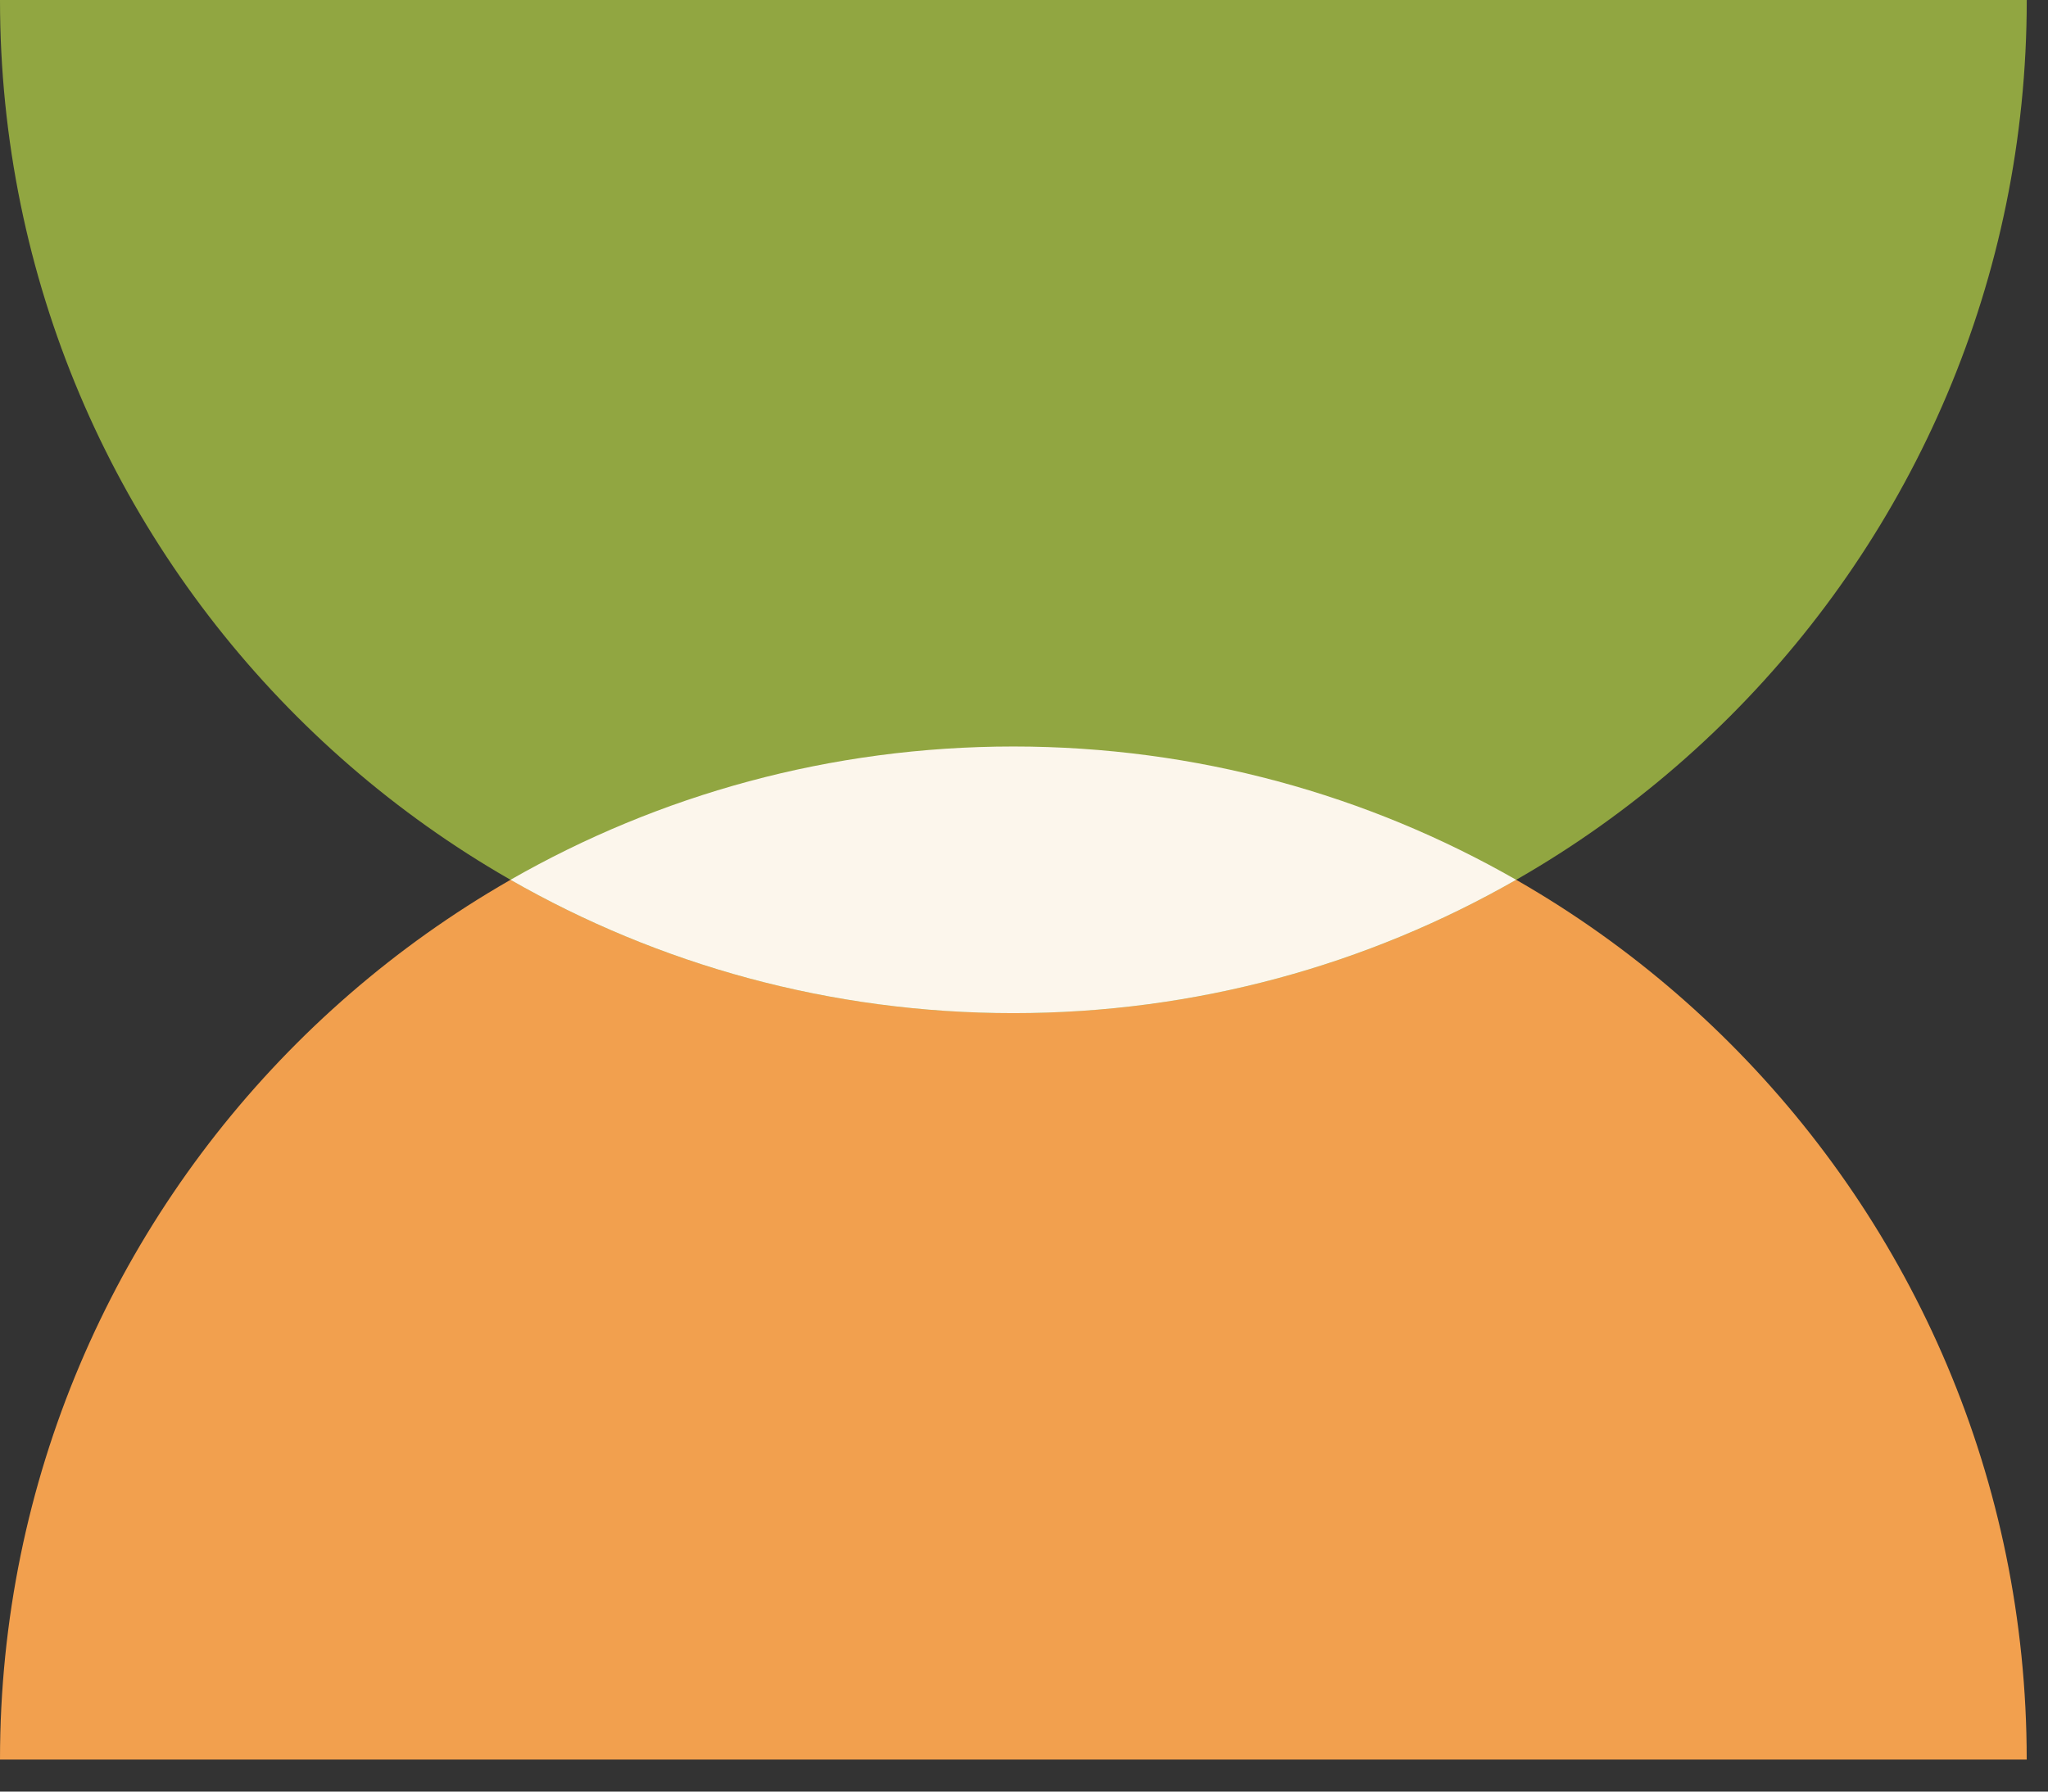 <?xml version="1.0" encoding="UTF-8"?> <svg xmlns="http://www.w3.org/2000/svg" width="48" height="42" viewBox="0 0 48 42" fill="none"><rect x="0" y="0" width="48" height="42" fill="#333333" stroke="none"/><path d="M23.751 17.5C36.867 17.5 47.5 28.133 47.501 41.249H0C0.001 28.132 10.634 17.5 23.751 17.5Z" fill="#F2A04E"></path><path d="M23.75 23.751C10.634 23.751 0 13.117 0 0L47.502 0C47.502 13.117 36.868 23.751 23.75 23.751Z" fill="#91A641"></path><path d="M23.751 17.5C28.039 17.5 32.062 18.636 35.535 20.625C32.062 22.613 28.039 23.751 23.751 23.751C19.462 23.751 15.438 22.614 11.965 20.625C15.438 18.636 19.462 17.5 23.751 17.5Z" fill="#FCF6EC"></path></svg> 
